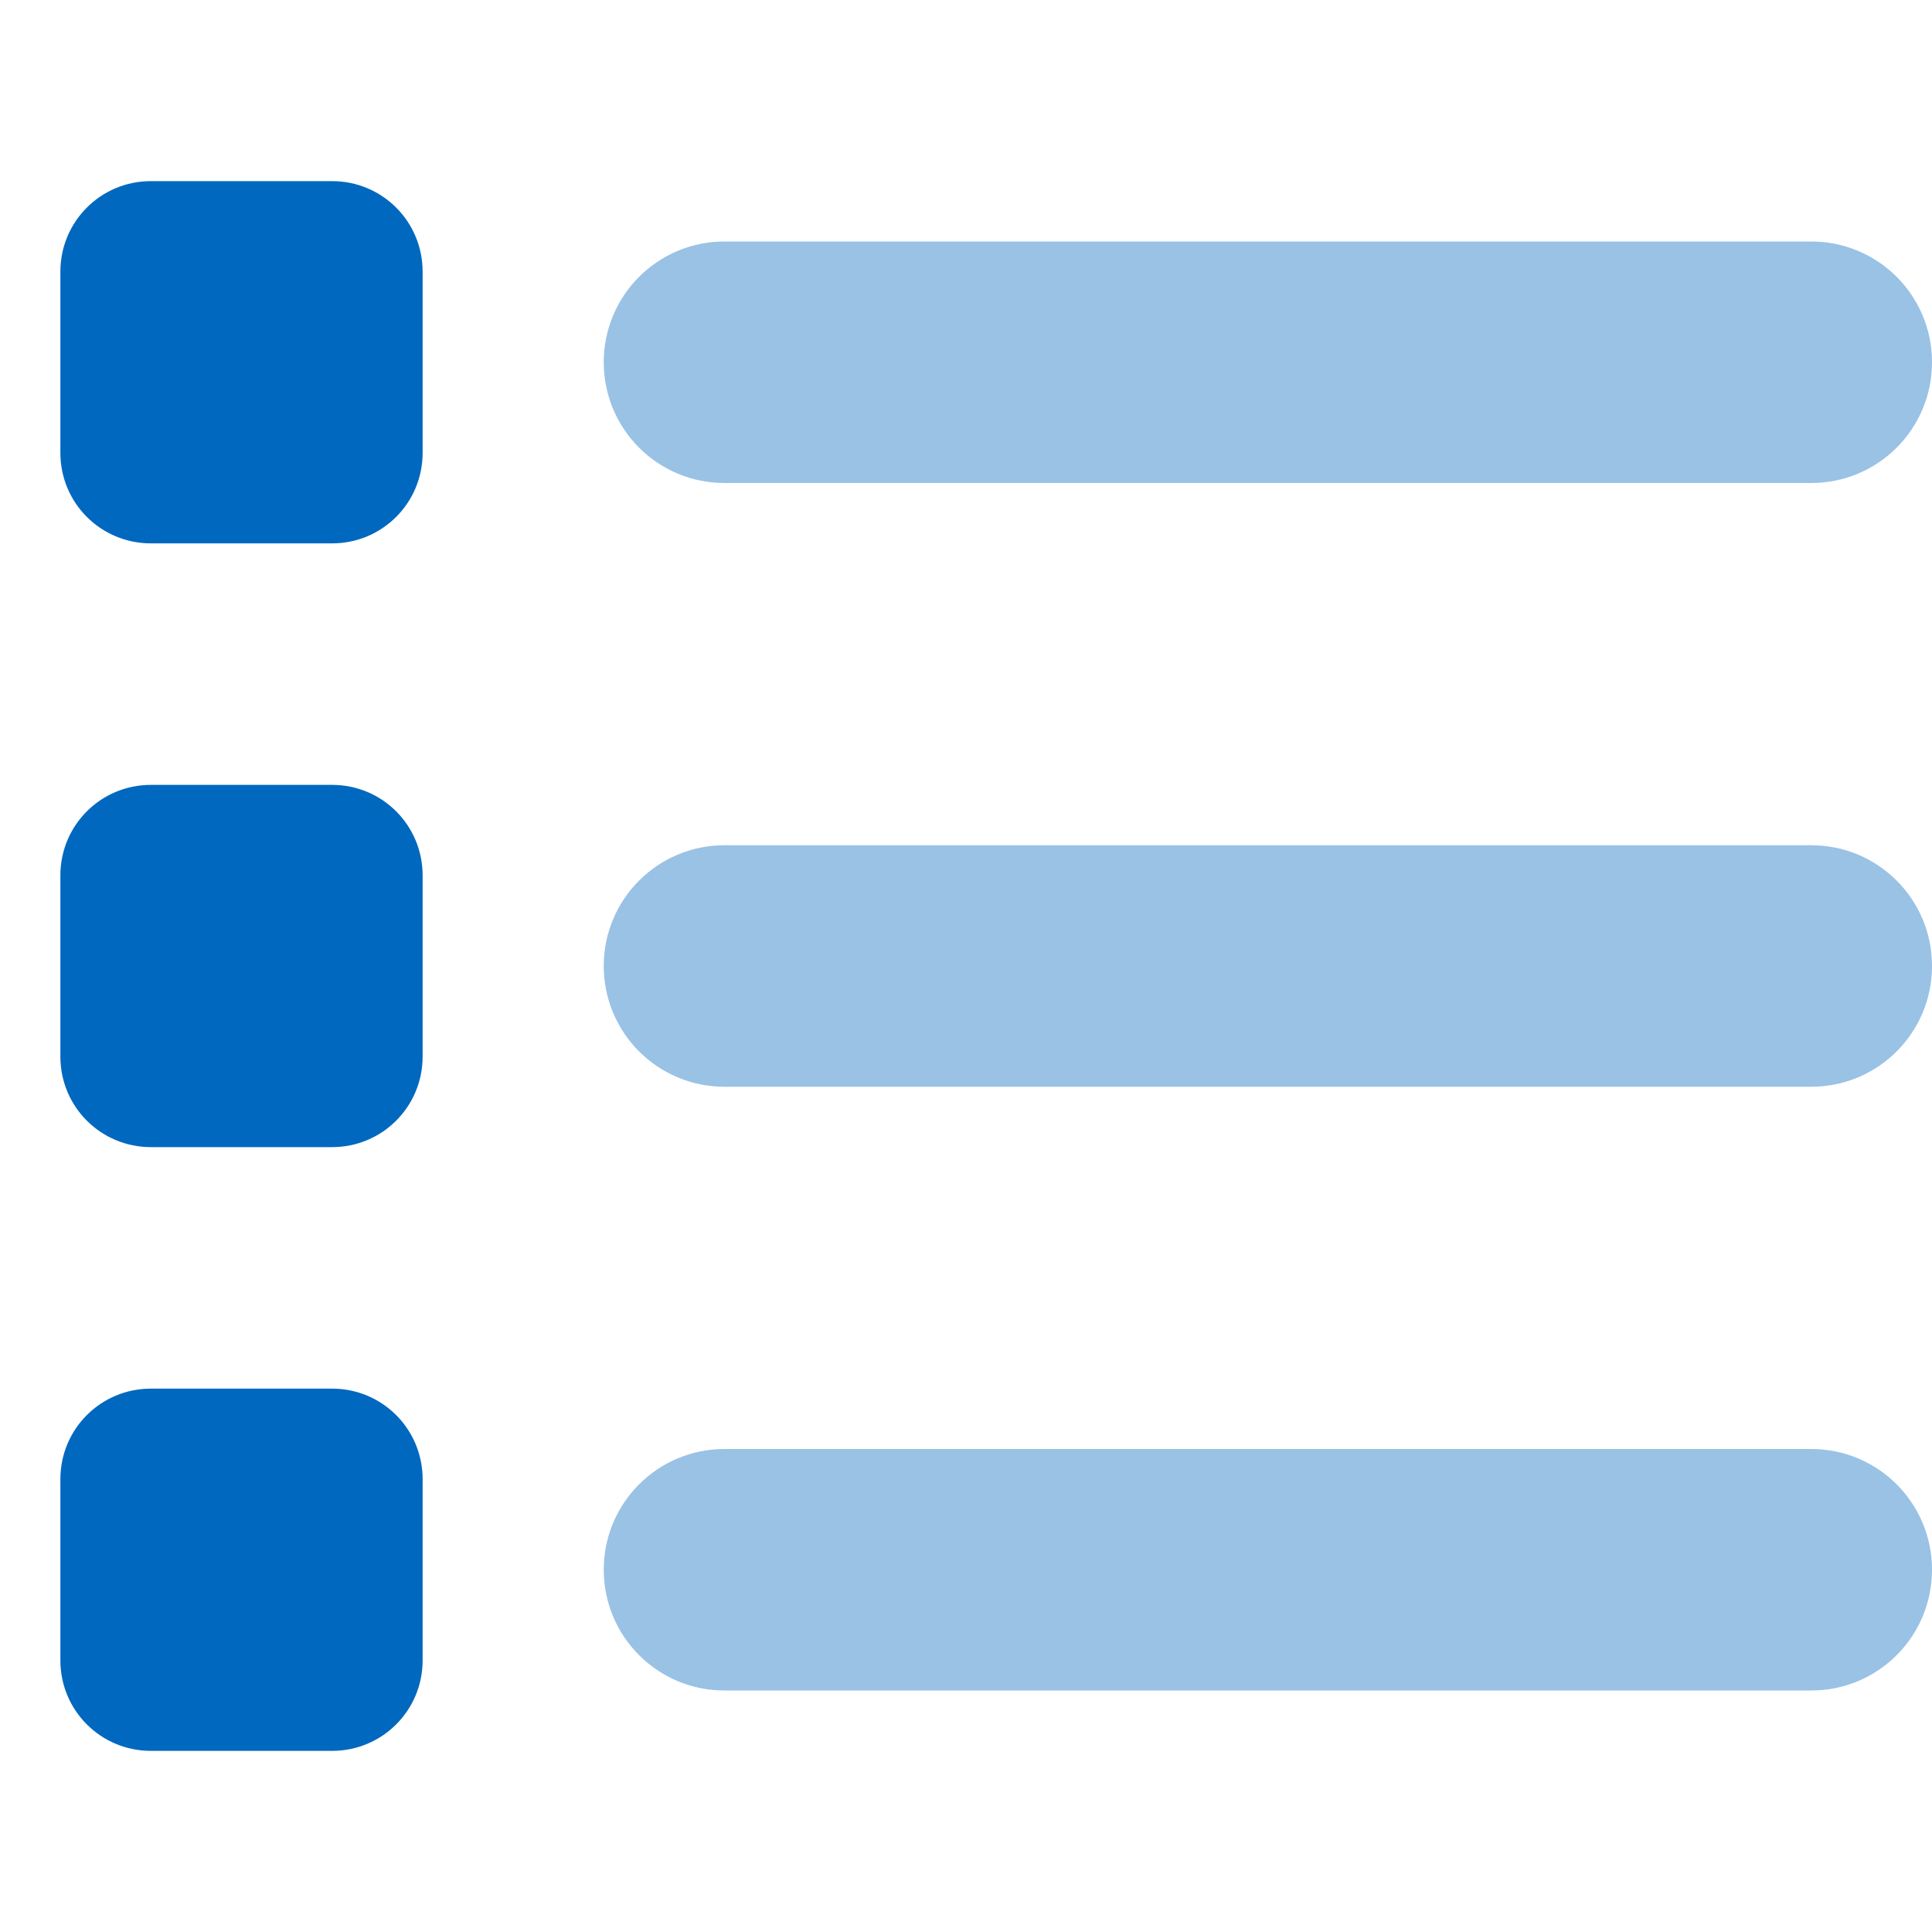 <svg width="48" height="48" viewBox="0 0 48 48" fill="none" xmlns="http://www.w3.org/2000/svg">
<path d="M1.5 41.25C1.5 42.497 2.503 43.5 3.75 43.5H8.25C9.497 43.5 10.5 42.497 10.5 41.25V36.75C10.5 35.503 9.497 34.5 8.25 34.5H3.75C2.503 34.5 1.5 35.503 1.5 36.75V41.25ZM1.5 26.25C1.5 27.497 2.503 28.5 3.75 28.5H8.25C9.497 28.5 10.5 27.497 10.5 26.25V21.75C10.5 20.503 9.497 19.5 8.25 19.5H3.75C2.503 19.5 1.5 20.503 1.5 21.75V26.25ZM3.75 13.5H8.25C9.497 13.5 10.5 12.497 10.5 11.25V6.75C10.5 5.503 9.497 4.5 8.25 4.5H3.75C2.503 4.5 1.5 5.503 1.5 6.75V11.25C1.5 12.497 2.503 13.5 3.75 13.5Z" fill="#0068BF"/>
<path opacity="0.4" d="M15 39C15 40.659 16.341 42 18 42H45C46.659 42 48 40.659 48 39C48 37.341 46.659 36 45 36H18C16.341 36 15 37.341 15 39ZM15 24C15 25.659 16.341 27 18 27H45C46.659 27 48 25.659 48 24C48 22.341 46.659 21 45 21H18C16.341 21 15 22.341 15 24ZM18 12H45C46.659 12 48 10.659 48 9C48 7.341 46.659 6 45 6H18C16.341 6 15 7.341 15 9C15 10.659 16.341 12 18 12Z" fill="#0068BF"/>
</svg>
